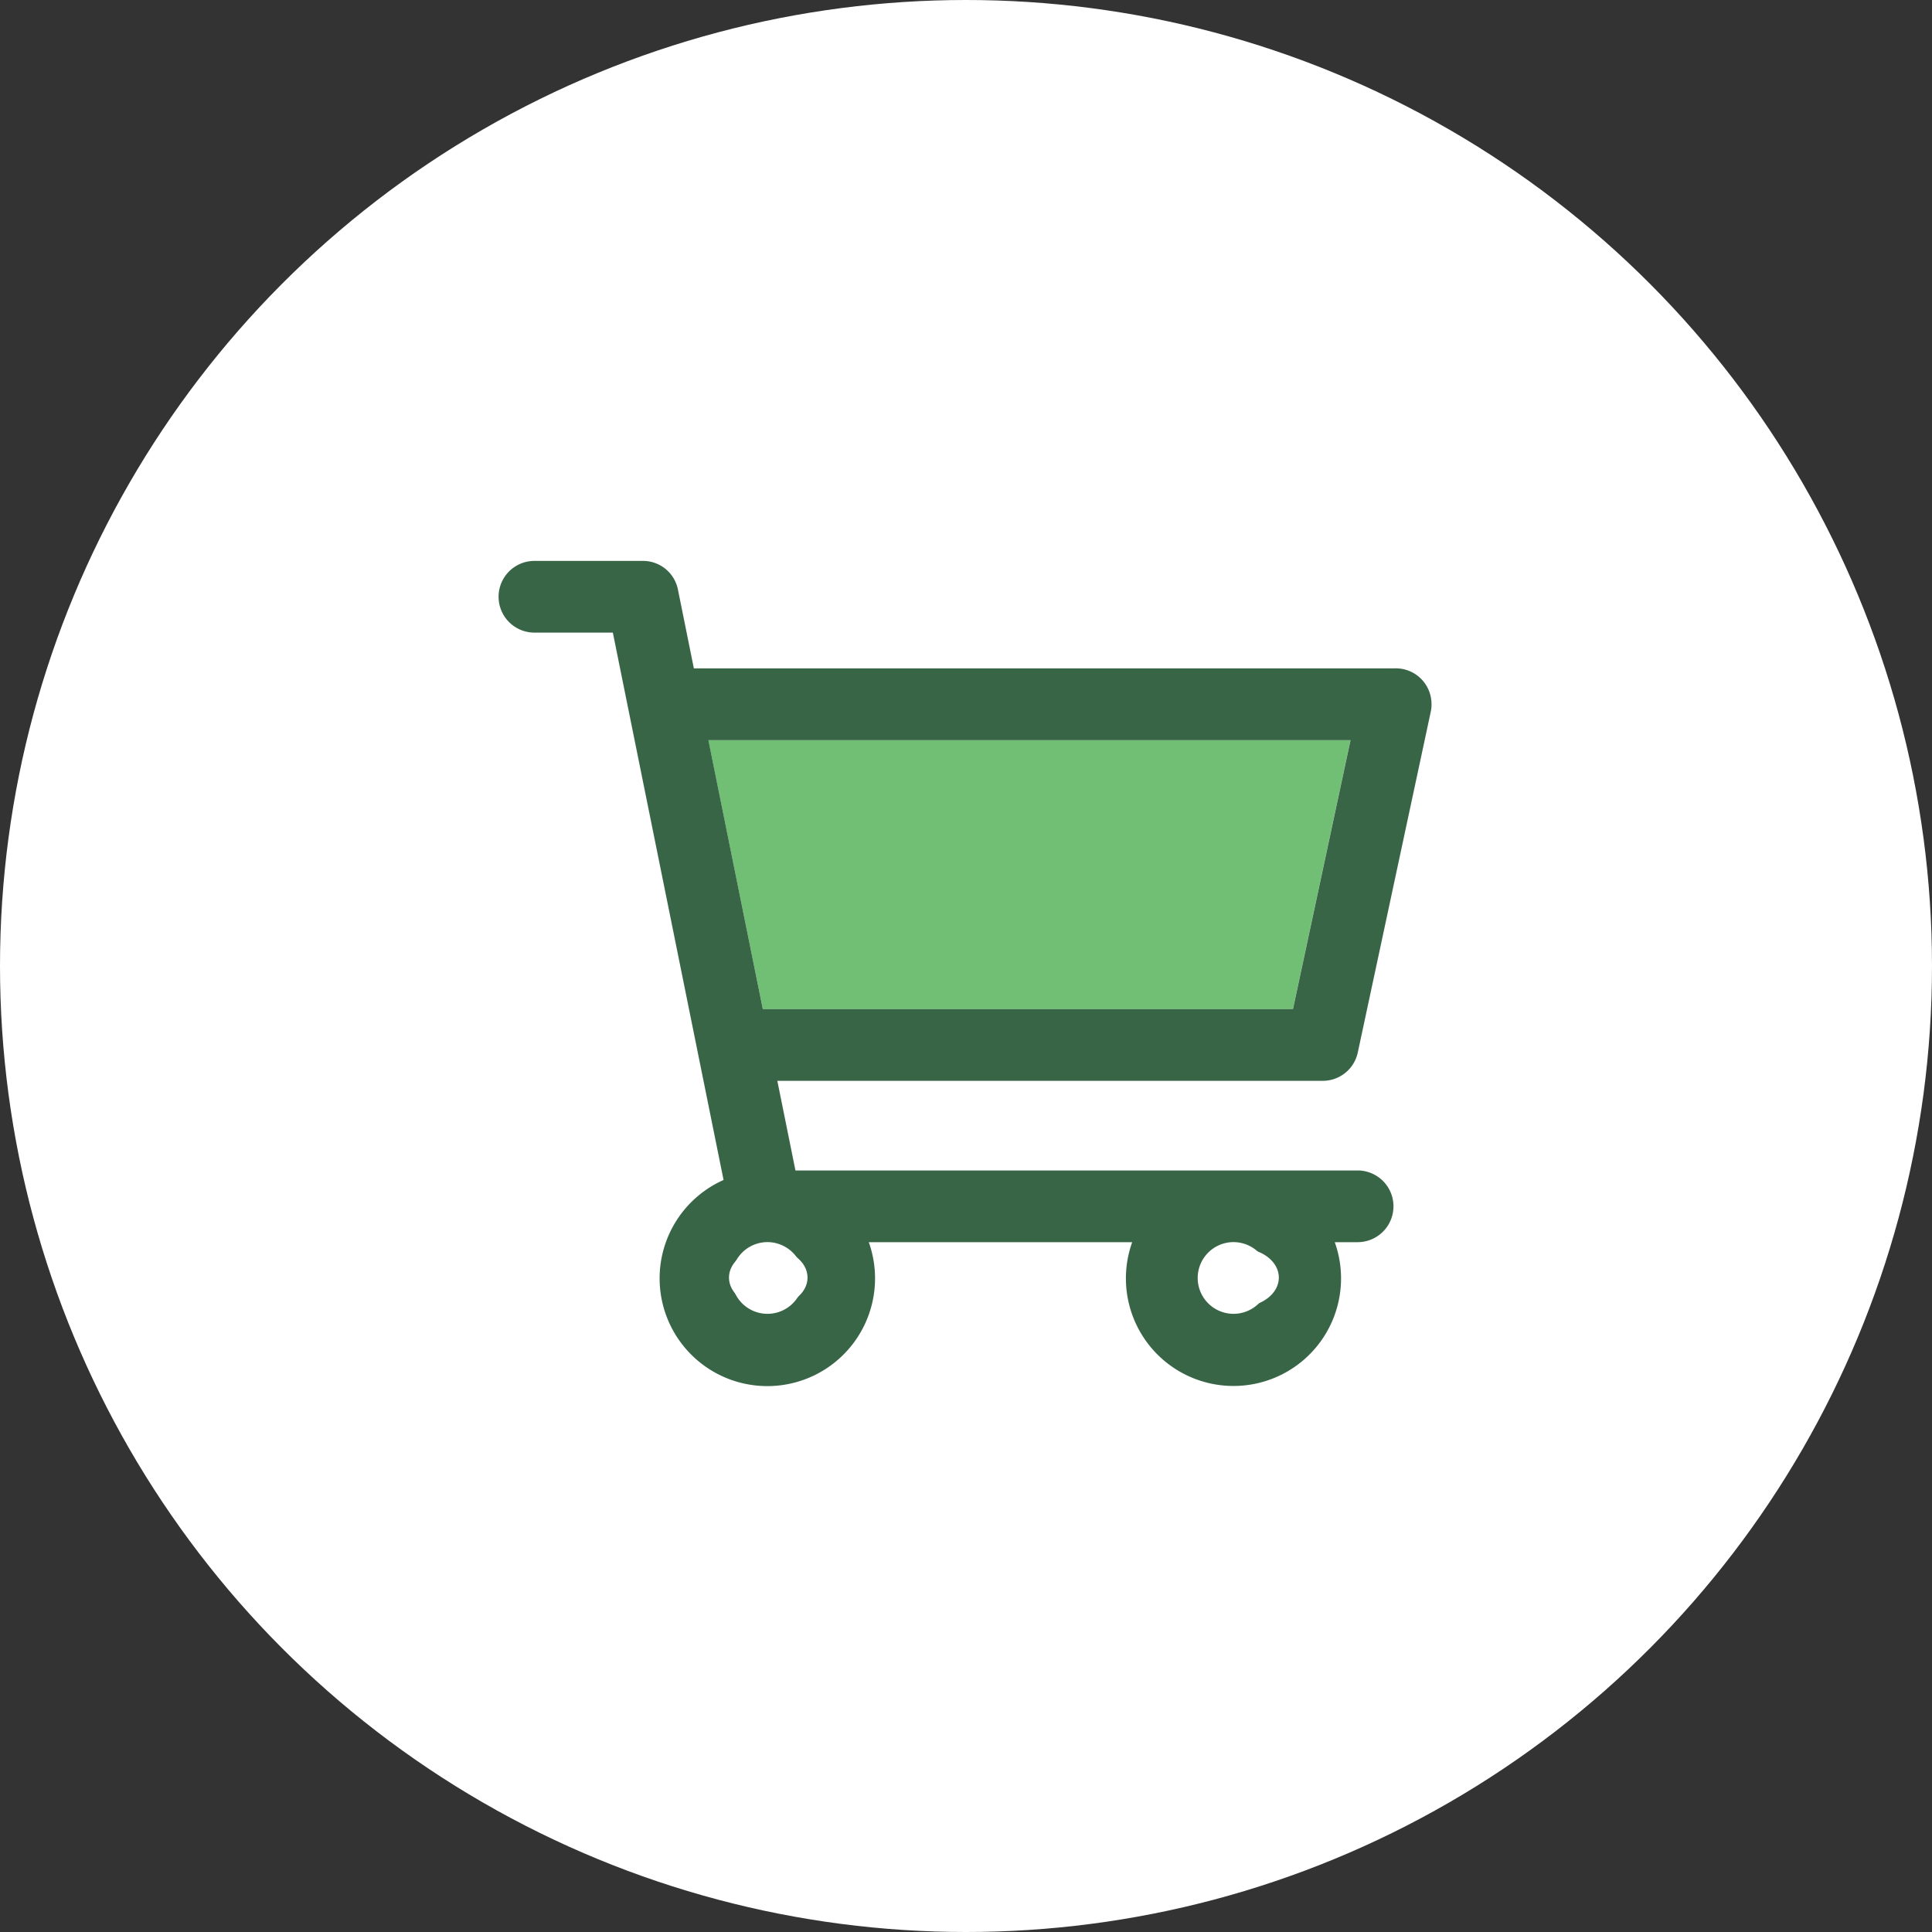 <svg xmlns="http://www.w3.org/2000/svg" width="93" height="93" viewBox="0 0 93 93">
  <rect x="0" y="0" width="93" height="93" fill="#333333" stroke="none"/>
  <g id="Group_1232" data-name="Group 1232" transform="translate(-375 -7310)">
    <circle id="Ellipse_21" data-name="Ellipse 21" cx="46.5" cy="46.5" r="46.5" transform="translate(375 7310)" fill="#fff"/>
    <g id="www.salesforce.com-86324577143124180" transform="translate(393 7328)">
      <path id="Path_2559" data-name="Path 2559" d="M48.61,19H17.7l2.623,12.944H45.84Z" transform="translate(-1.604 -1.371)" fill="#70bf75"/>
      <path id="Path_2560" data-name="Path 2560" d="M47.36,32.661l3.512-16.4a1.579,1.579,0,0,0,.035-.406,1.718,1.718,0,0,0-1.76-1.683H15.4l-.768-3.8A1.717,1.717,0,0,0,12.9,9H7.726a1.726,1.726,0,1,0,0,3.452H11.5L16.83,38.8a5.185,5.185,0,1,0,6.99,2.994H36.5a5.178,5.178,0,1,0,9.751,0h1.1a1.726,1.726,0,0,0,0-3.452H20.29l-.872-4.315H45.634A1.724,1.724,0,0,0,47.36,32.661ZM43.105,43.517a1.726,1.726,0,1,1-1.726-1.726A1.731,1.731,0,0,1,43.105,43.517ZM16.1,17.629h30.91l-2.77,12.944H18.719ZM20.67,43.517a1.726,1.726,0,1,1-1.726-1.726A1.731,1.731,0,0,1,20.67,43.517Z" transform="translate(0 0)" fill="#396547"/>
      <ellipse id="Ellipse_24" data-name="Ellipse 24" cx="1.891" cy="1.418" rx="1.891" ry="1.418" transform="translate(17.09 42.081)" fill="#fff"/>
      <ellipse id="Ellipse_25" data-name="Ellipse 25" cx="1.891" cy="1.418" rx="1.891" ry="1.418" transform="translate(39.778 42.081)" fill="#fff"/>
    </g>
  </g>
</svg>
